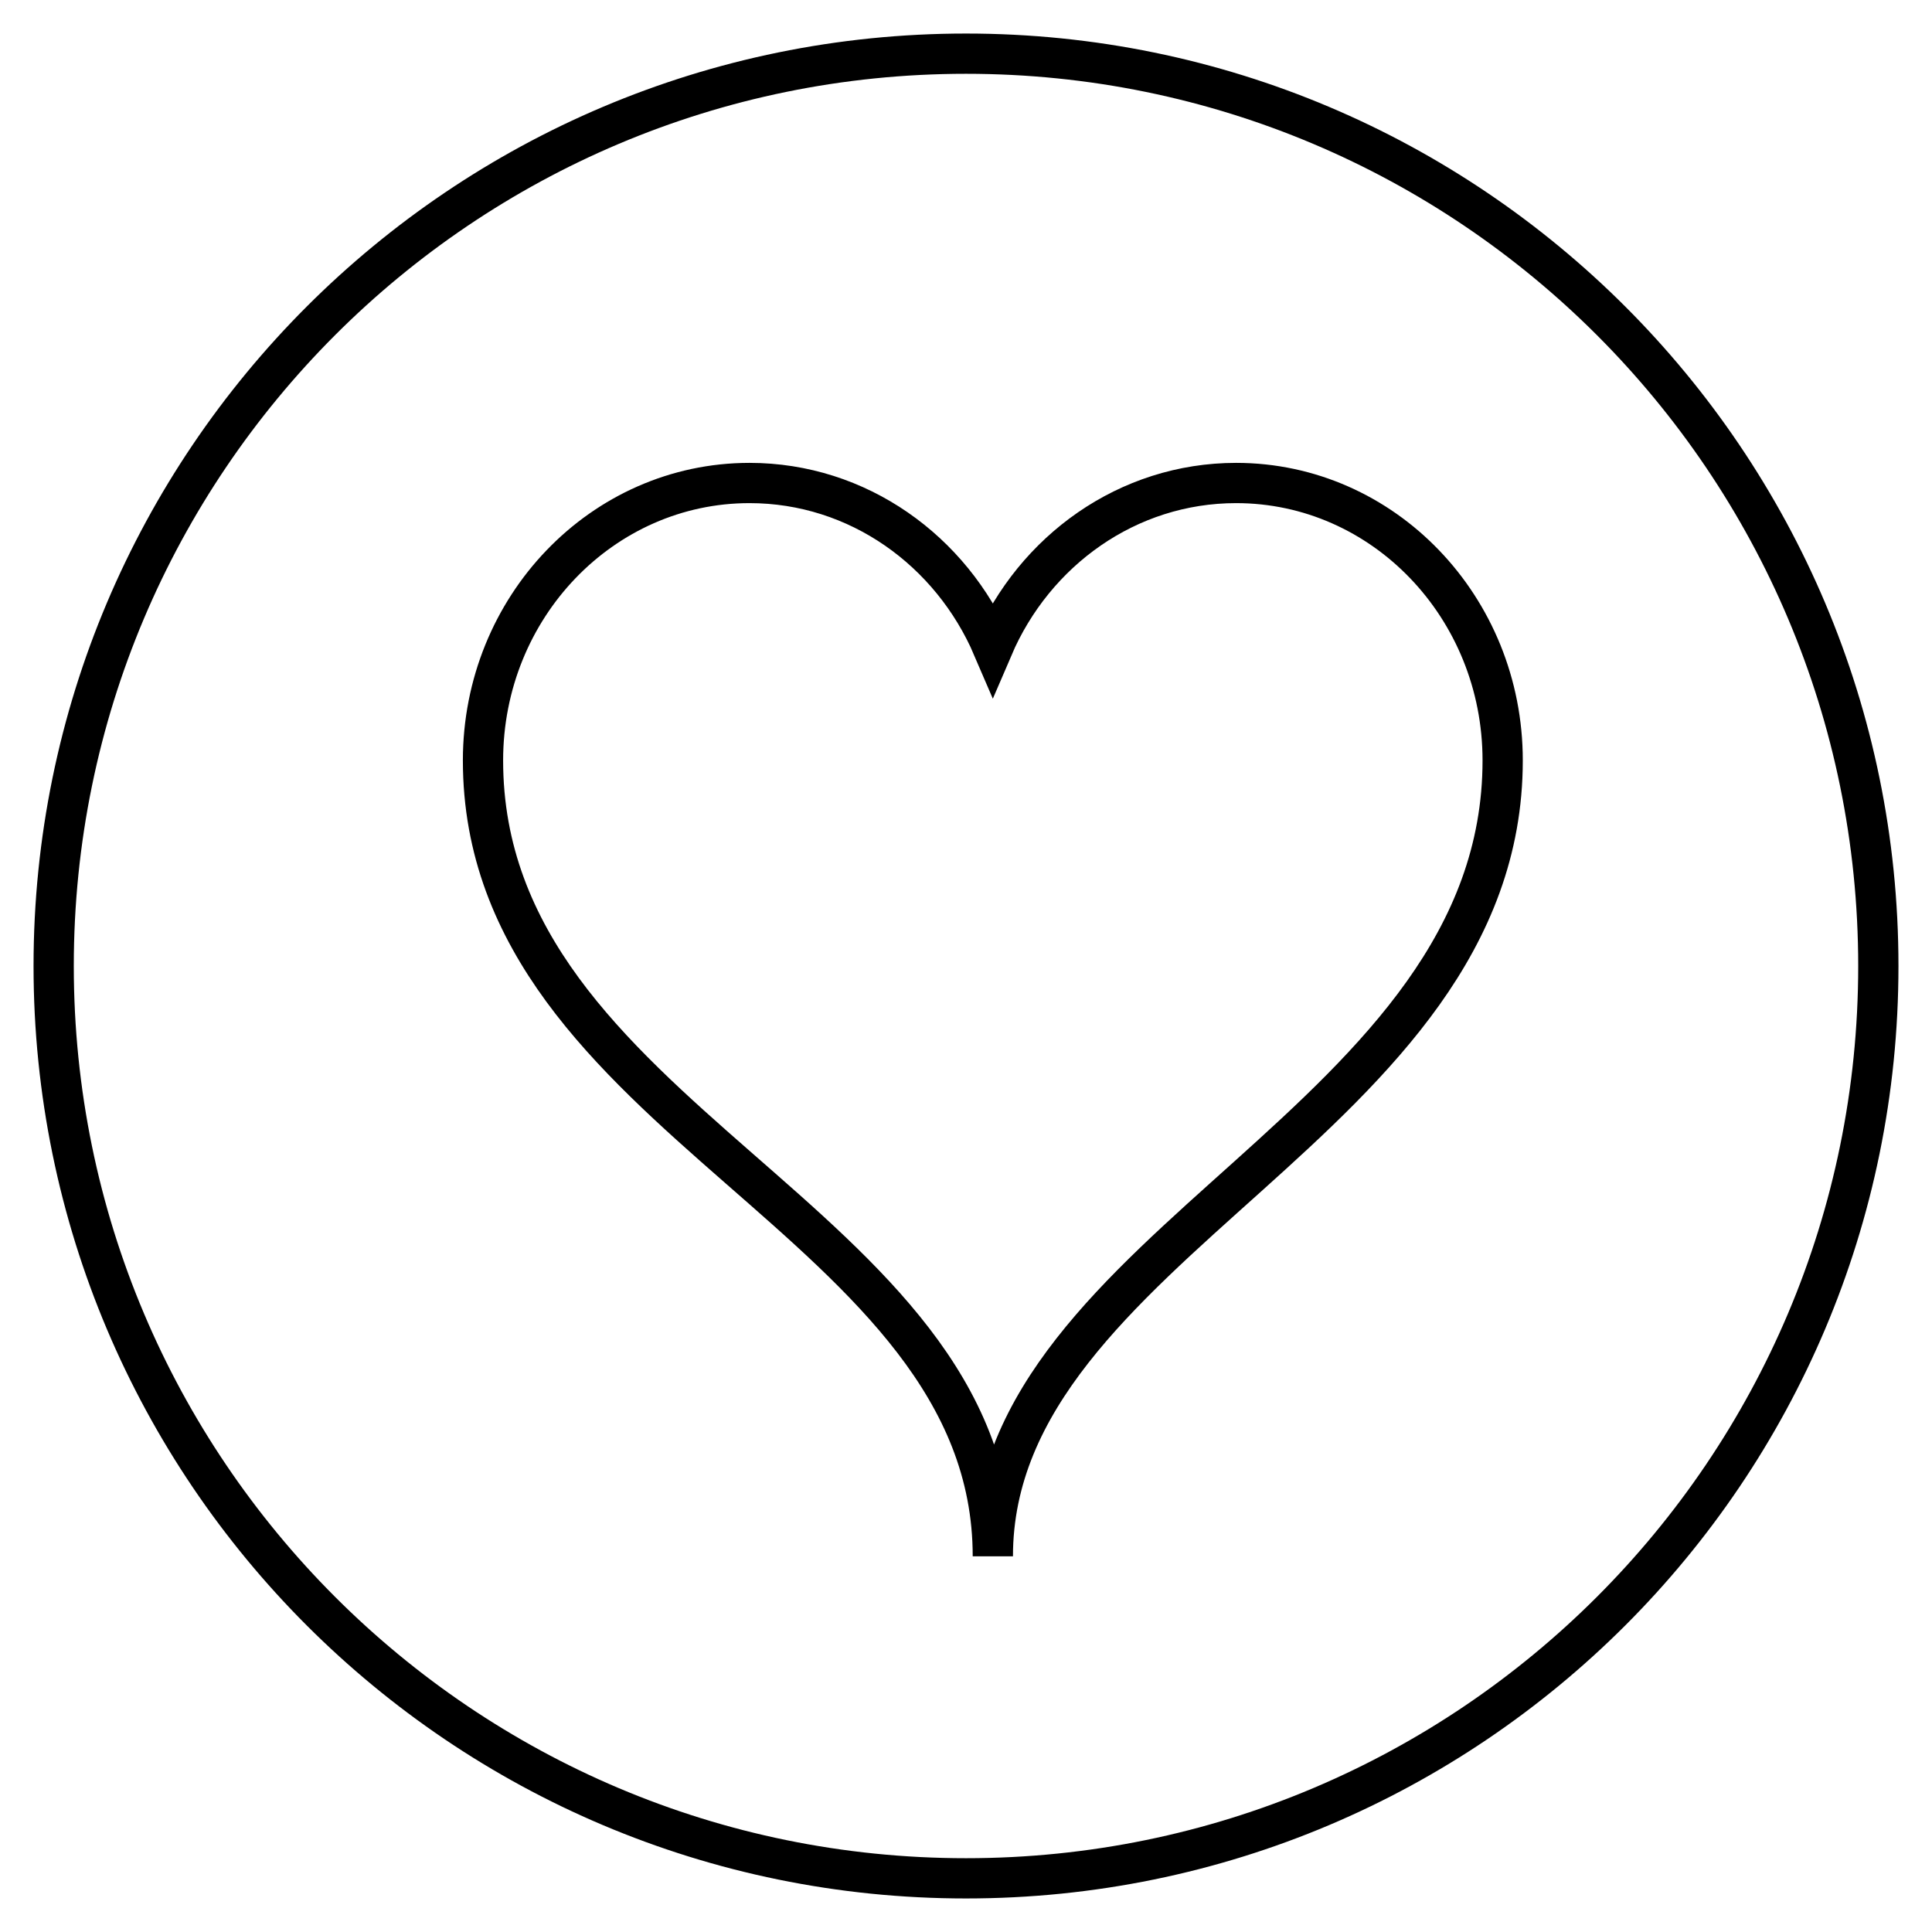 <svg xmlns="http://www.w3.org/2000/svg" fill="none" viewBox="0 0 36 36" height="36" width="36">
<path stroke-miterlimit="10" stroke-width="0.75" stroke="black" d="M18.5 29C18.5 23.157 28 20.91 28 14.169C28 11.315 25.777 9 23.034 9C21.011 9 19.274 10.261 18.5 12.067C17.726 10.261 15.989 9 13.966 9C11.223 9 9 11.313 9 14.169C9 20.91 18.5 22.708 18.5 29Z"></path>
<path stroke-miterlimit="10" stroke-width="0.75" stroke="black" d="M35 17.999C35 8.611 27.389 1 18 1C8.611 1 1 8.611 1 17.999V18.001C1 27.389 8.611 35 18 35C27.389 35 35 27.389 35 18.001V17.999Z"></path>
</svg>
